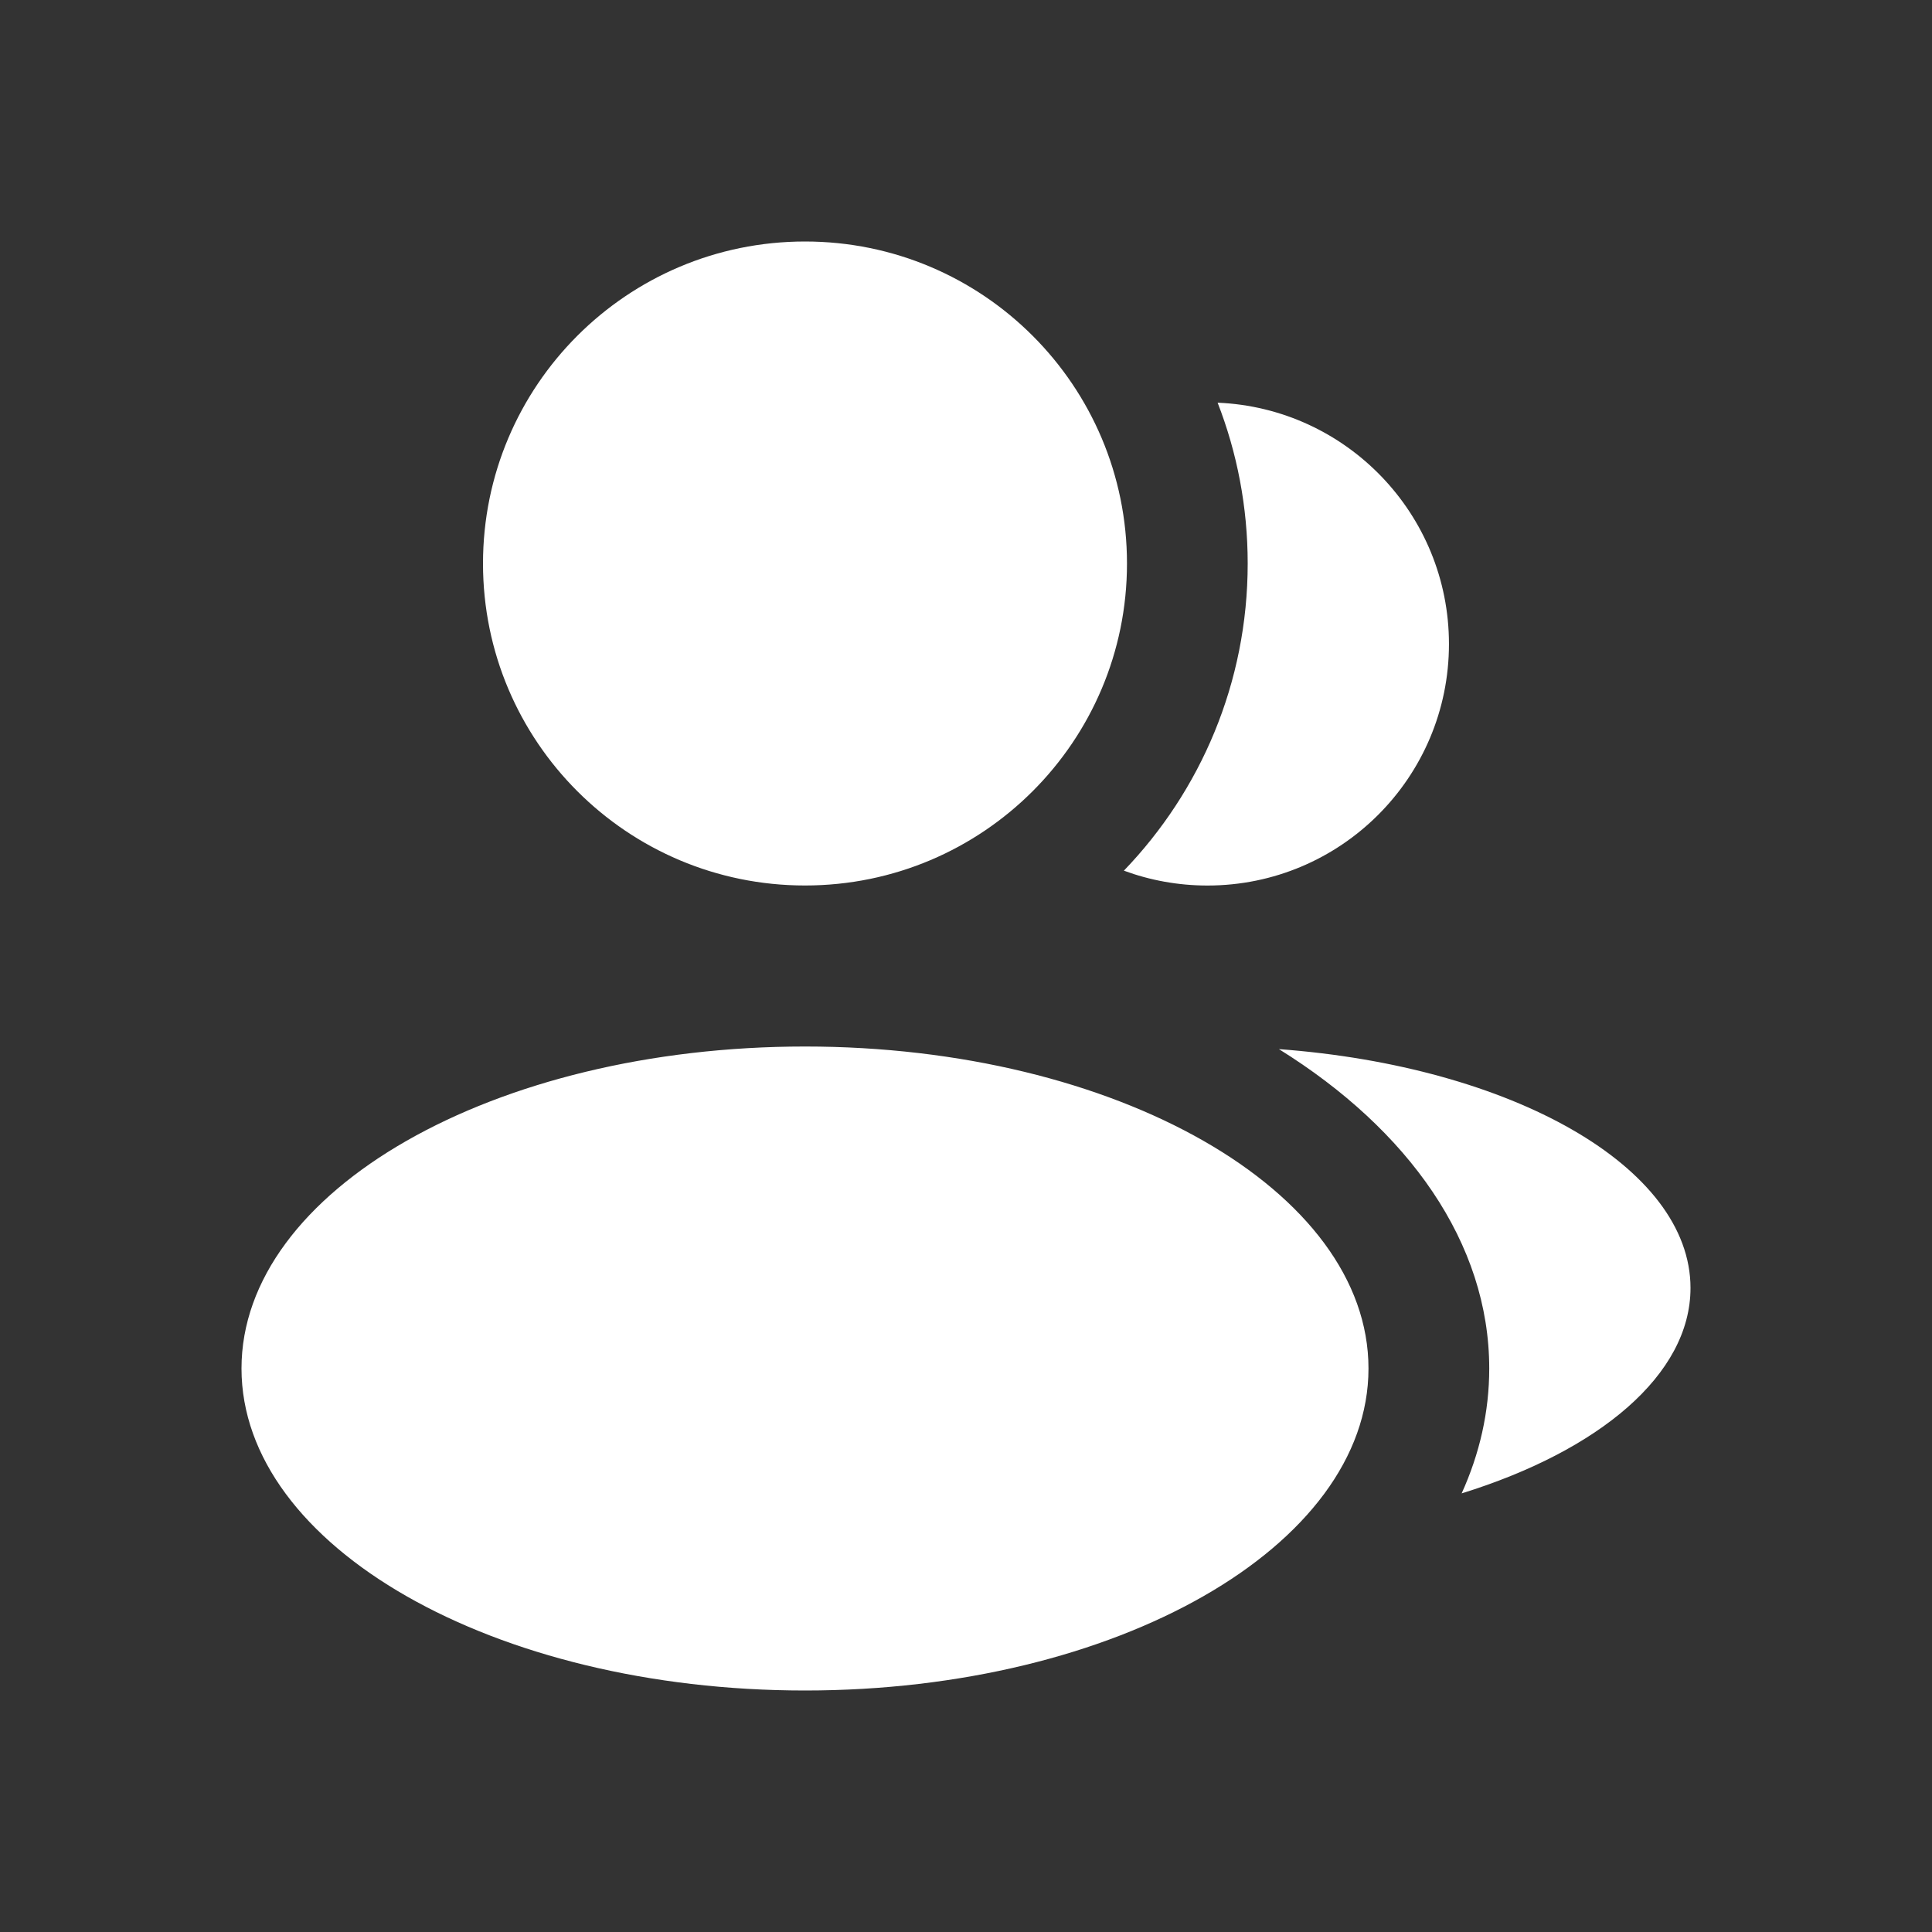 <?xml version="1.0" encoding="UTF-8"?> <svg xmlns="http://www.w3.org/2000/svg" width="46" height="46" viewBox="0 0 46 46" fill="none"><rect x="0" y="0" width="46" height="46" fill="#333333" stroke="none"/><path fill-rule="evenodd" clip-rule="evenodd" d="M19.167 21.083C23.401 21.083 26.833 17.651 26.833 13.417C26.833 9.182 23.401 5.75 19.167 5.75C14.932 5.75 11.5 9.182 11.5 13.417C11.5 17.651 14.932 21.083 19.167 21.083ZM19.167 40.25C26.576 40.25 32.583 36.818 32.583 32.583C32.583 28.349 26.576 24.917 19.167 24.917C11.757 24.917 5.75 28.349 5.75 32.583C5.75 36.818 11.757 40.25 19.167 40.25ZM26.759 20.73C28.584 18.834 29.707 16.257 29.707 13.417C29.707 12.066 29.453 10.775 28.991 9.588C32.054 9.715 34.499 12.239 34.499 15.334C34.499 18.509 31.925 21.084 28.749 21.084C28.049 21.084 27.379 20.959 26.759 20.73ZM35.458 32.583C35.458 33.616 35.229 34.614 34.801 35.557C38.072 34.543 40.25 32.732 40.25 30.666C40.25 27.78 35.995 25.39 30.45 24.979C33.537 26.897 35.458 29.595 35.458 32.583Z" fill="white"></path></svg> 
